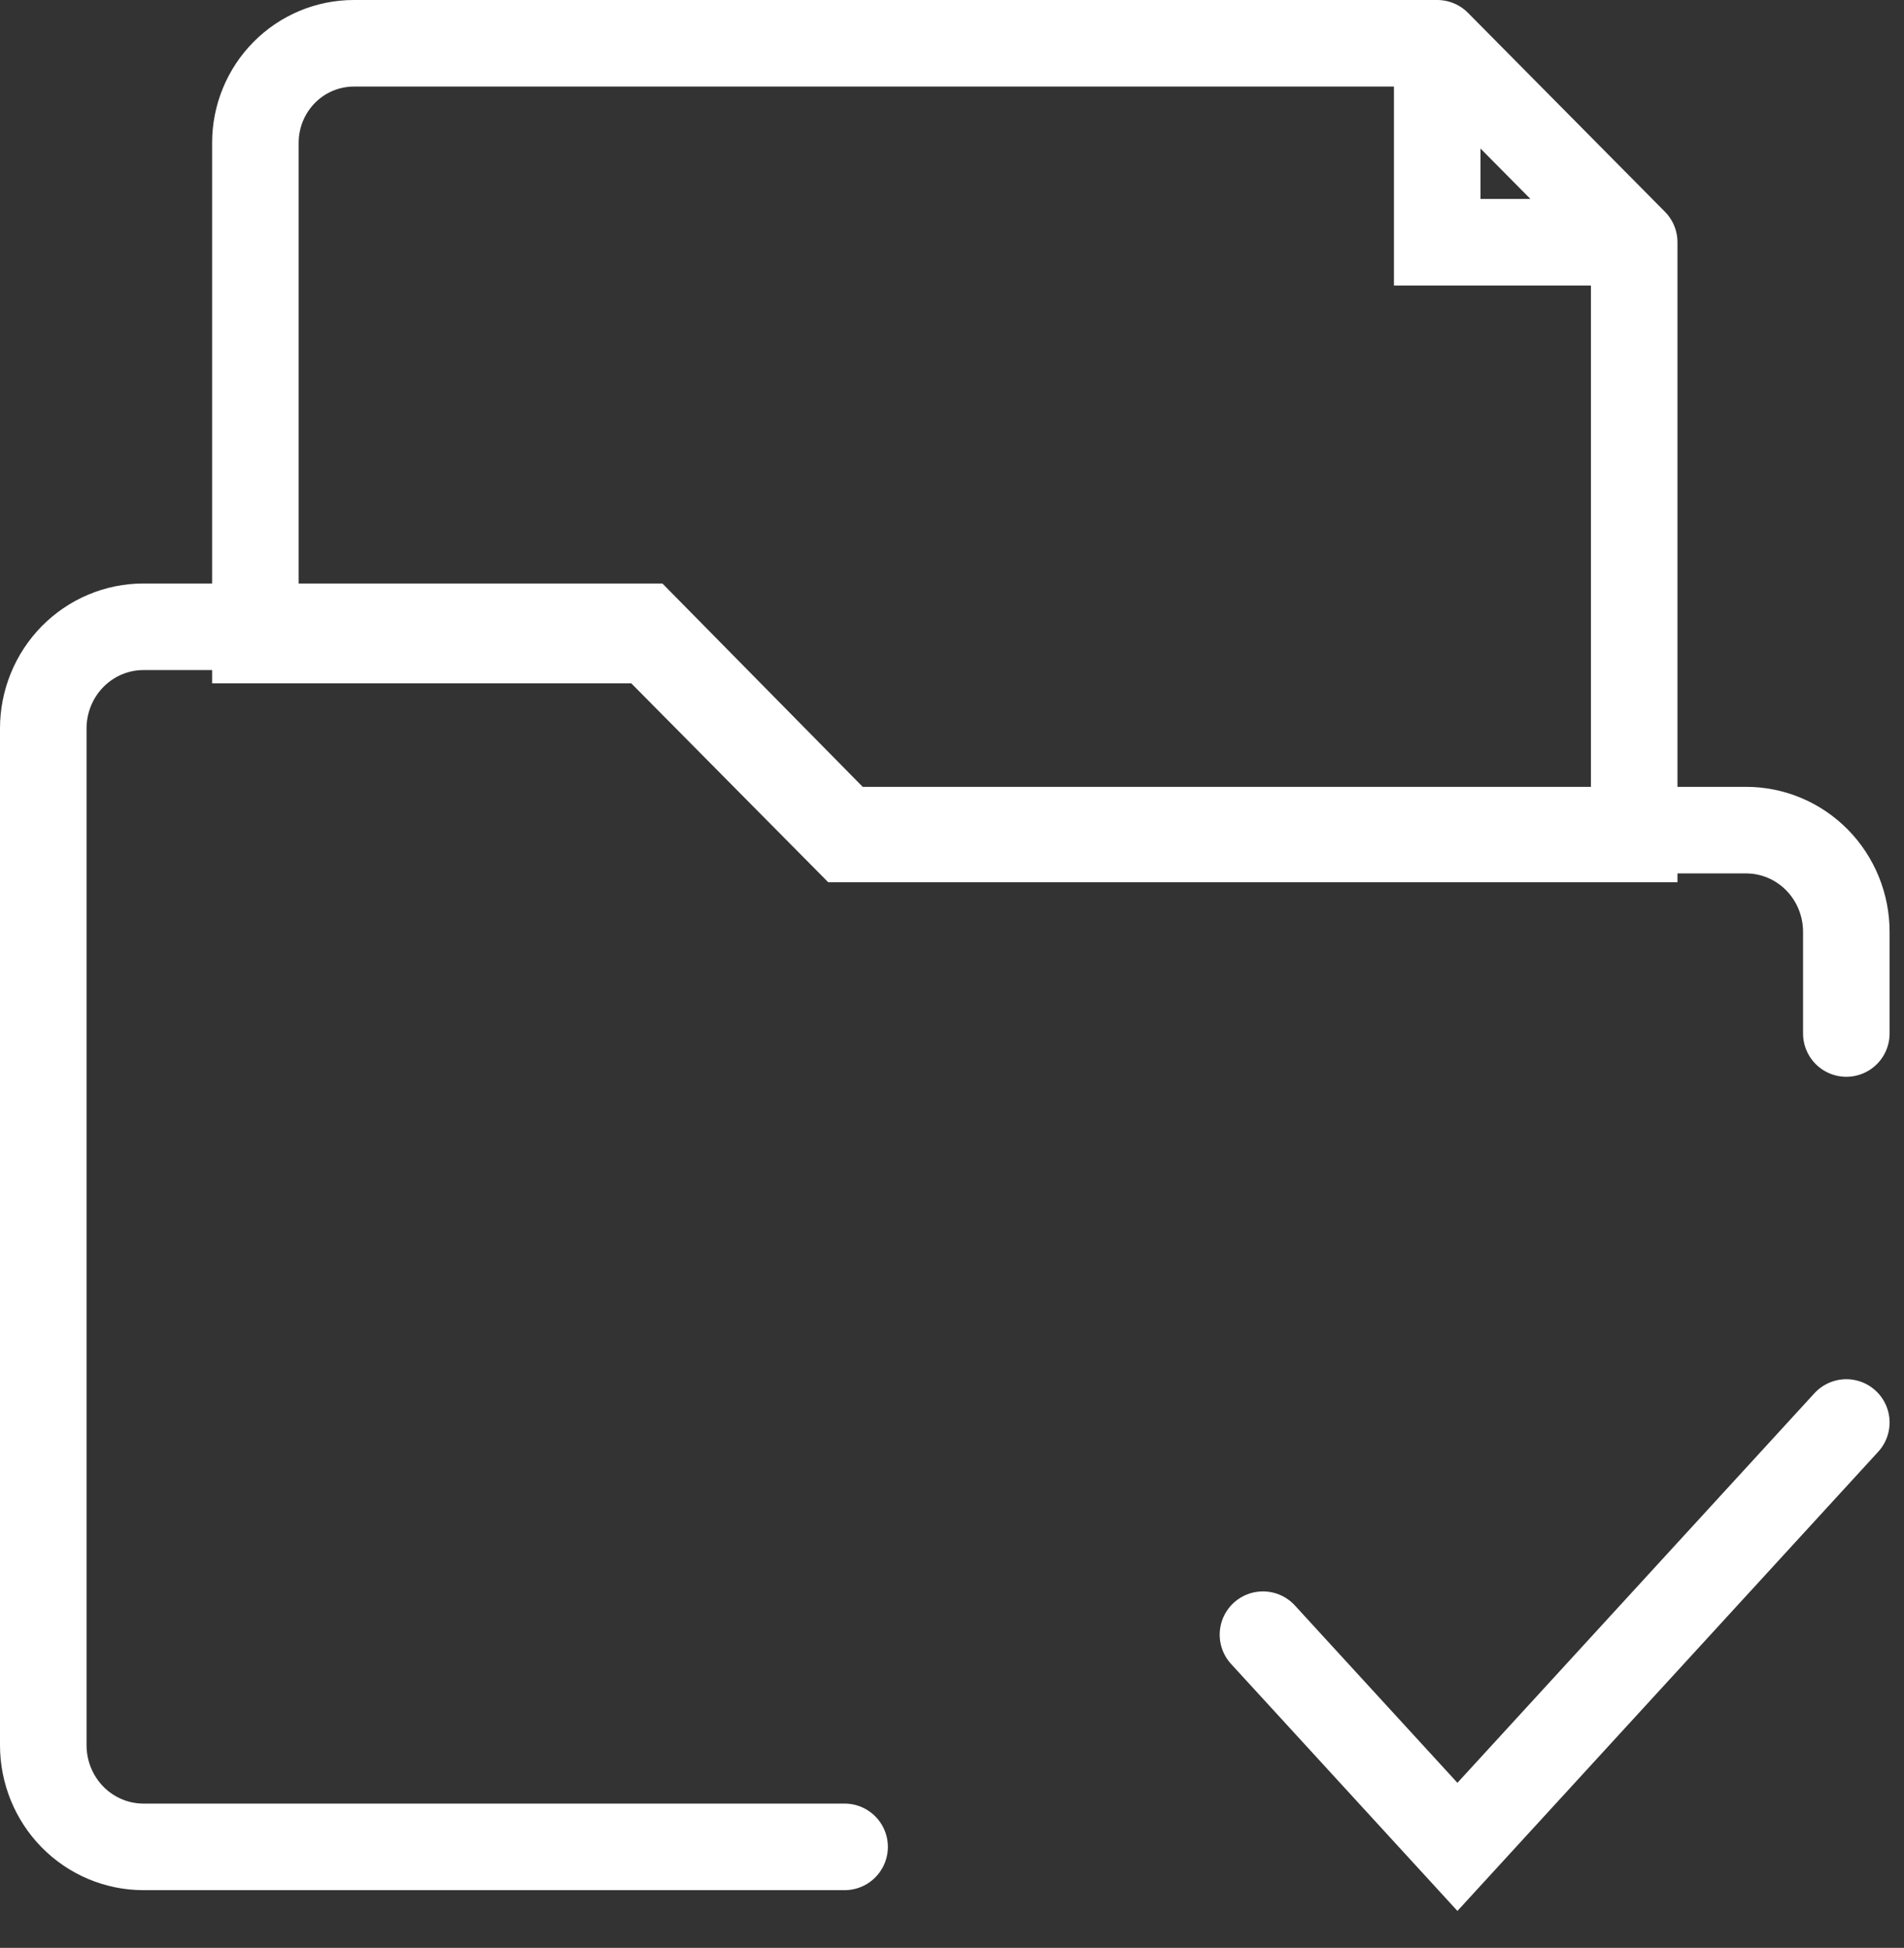 <?xml version="1.0" encoding="utf-8"?>
<svg xmlns="http://www.w3.org/2000/svg" fill="none" height="100%" overflow="visible" preserveAspectRatio="none" style="display: block;" viewBox="0 0 44 45" width="100%">
<rect x="0" y="0" width="44" height="45" fill="#333333" stroke="none"/>
<path d="M19.518 42.667H3.315C2.701 42.667 2.112 42.419 1.678 41.979C1.244 41.538 1 40.941 1 40.318V16.829C1 16.206 1.244 15.609 1.678 15.168C2.112 14.728 2.701 14.48 3.315 14.48H14.889L19.518 19.178C19.518 19.178 39.738 19.178 40.352 19.178C40.966 19.178 41.555 19.426 41.989 19.866C42.423 20.307 42.667 20.904 42.667 21.527V23.876M33.213 1H8.178C7.574 1 6.995 1.242 6.569 1.673C6.142 2.104 5.902 2.688 5.902 3.298V14.787H15.006L19.557 19.382H37.765V5.596M33.213 1L37.765 5.596M33.213 1V5.596H37.765M29.186 37.765L33.68 42.667L42.667 32.863" id="primary" stroke="white" stroke-linecap="round" stroke-width="2"/>
</svg>